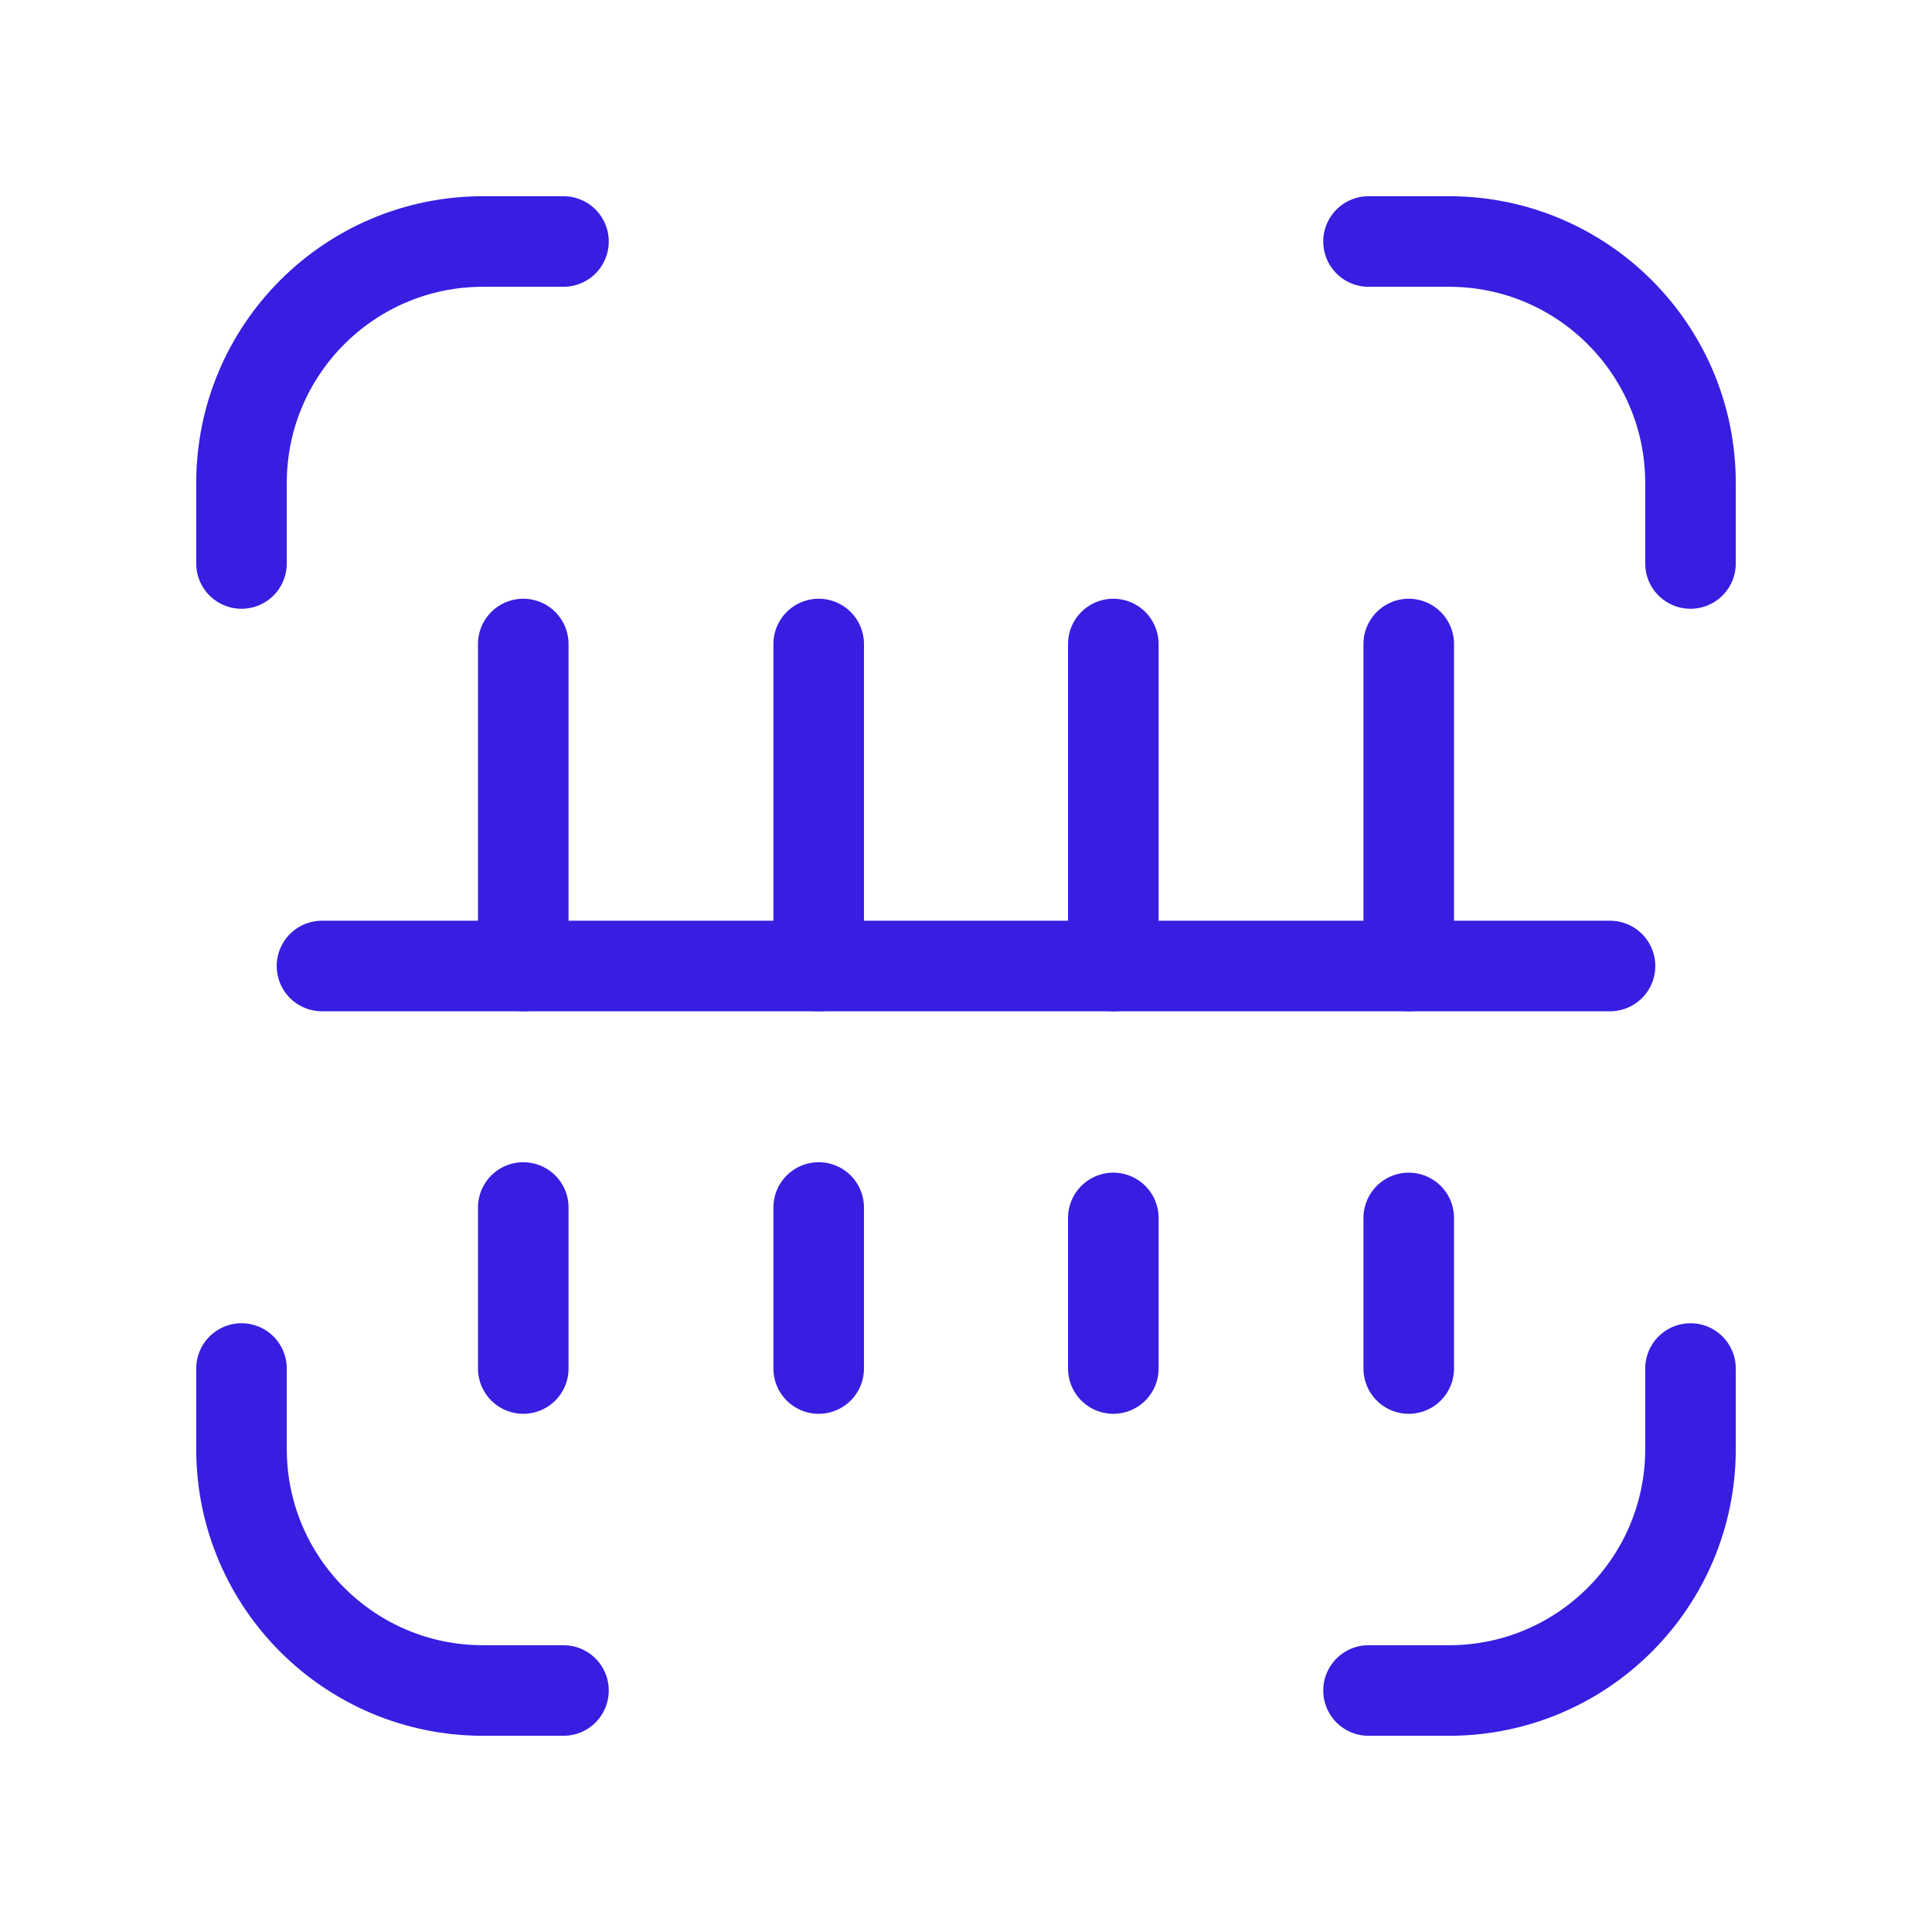 <svg width="32" height="32" viewBox="0 0 32 32" fill="none" xmlns="http://www.w3.org/2000/svg">
<g clip-path="url(#clip0_352_191)">
<path d="M8.667 10.667V16" stroke="#371EE1" stroke-width="1.5" stroke-linecap="round" stroke-linejoin="round"/>
<path d="M13.56 10.667V16" stroke="#371EE1" stroke-width="1.5" stroke-linecap="round" stroke-linejoin="round"/>
<path d="M18.44 10.667V16" stroke="#371EE1" stroke-width="1.5" stroke-linecap="round" stroke-linejoin="round"/>
<path d="M9.333 28H8C5.791 28 4 26.209 4 24V22.667" stroke="#371EE1" stroke-width="1.5" stroke-linecap="round" stroke-linejoin="round"/>
<path d="M22.667 4H24C26.209 4 28 5.791 28 8V9.333" stroke="#371EE1" stroke-width="1.5" stroke-linecap="round" stroke-linejoin="round"/>
<path d="M4 9.333V8C4 5.791 5.791 4 8 4H9.333" stroke="#371EE1" stroke-width="1.5" stroke-linecap="round" stroke-linejoin="round"/>
<path d="M28 22.667V24C28 26.209 26.209 28 24 28H22.667" stroke="#371EE1" stroke-width="1.5" stroke-linecap="round" stroke-linejoin="round"/>
<path d="M8.667 20V22.667" stroke="#371EE1" stroke-width="1.5" stroke-linecap="round" stroke-linejoin="round"/>
<path d="M13.56 20V22.667" stroke="#371EE1" stroke-width="1.5" stroke-linecap="round" stroke-linejoin="round"/>
<path d="M18.44 20.173V22.667" stroke="#371EE1" stroke-width="1.5" stroke-linecap="round" stroke-linejoin="round"/>
<path d="M23.333 20.173V22.667" stroke="#371EE1" stroke-width="1.5" stroke-linecap="round" stroke-linejoin="round"/>
<path d="M23.333 10.667V16" stroke="#371EE1" stroke-width="1.5" stroke-linecap="round" stroke-linejoin="round"/>
<path d="M5.333 16H26.667" stroke="#371EE1" stroke-width="1.5" stroke-linecap="round" stroke-linejoin="round"/>
</g>
<defs>
<clipPath id="clip0_352_191">
<rect width="32" height="32" fill="white"/>
</clipPath>
</defs>
</svg>
